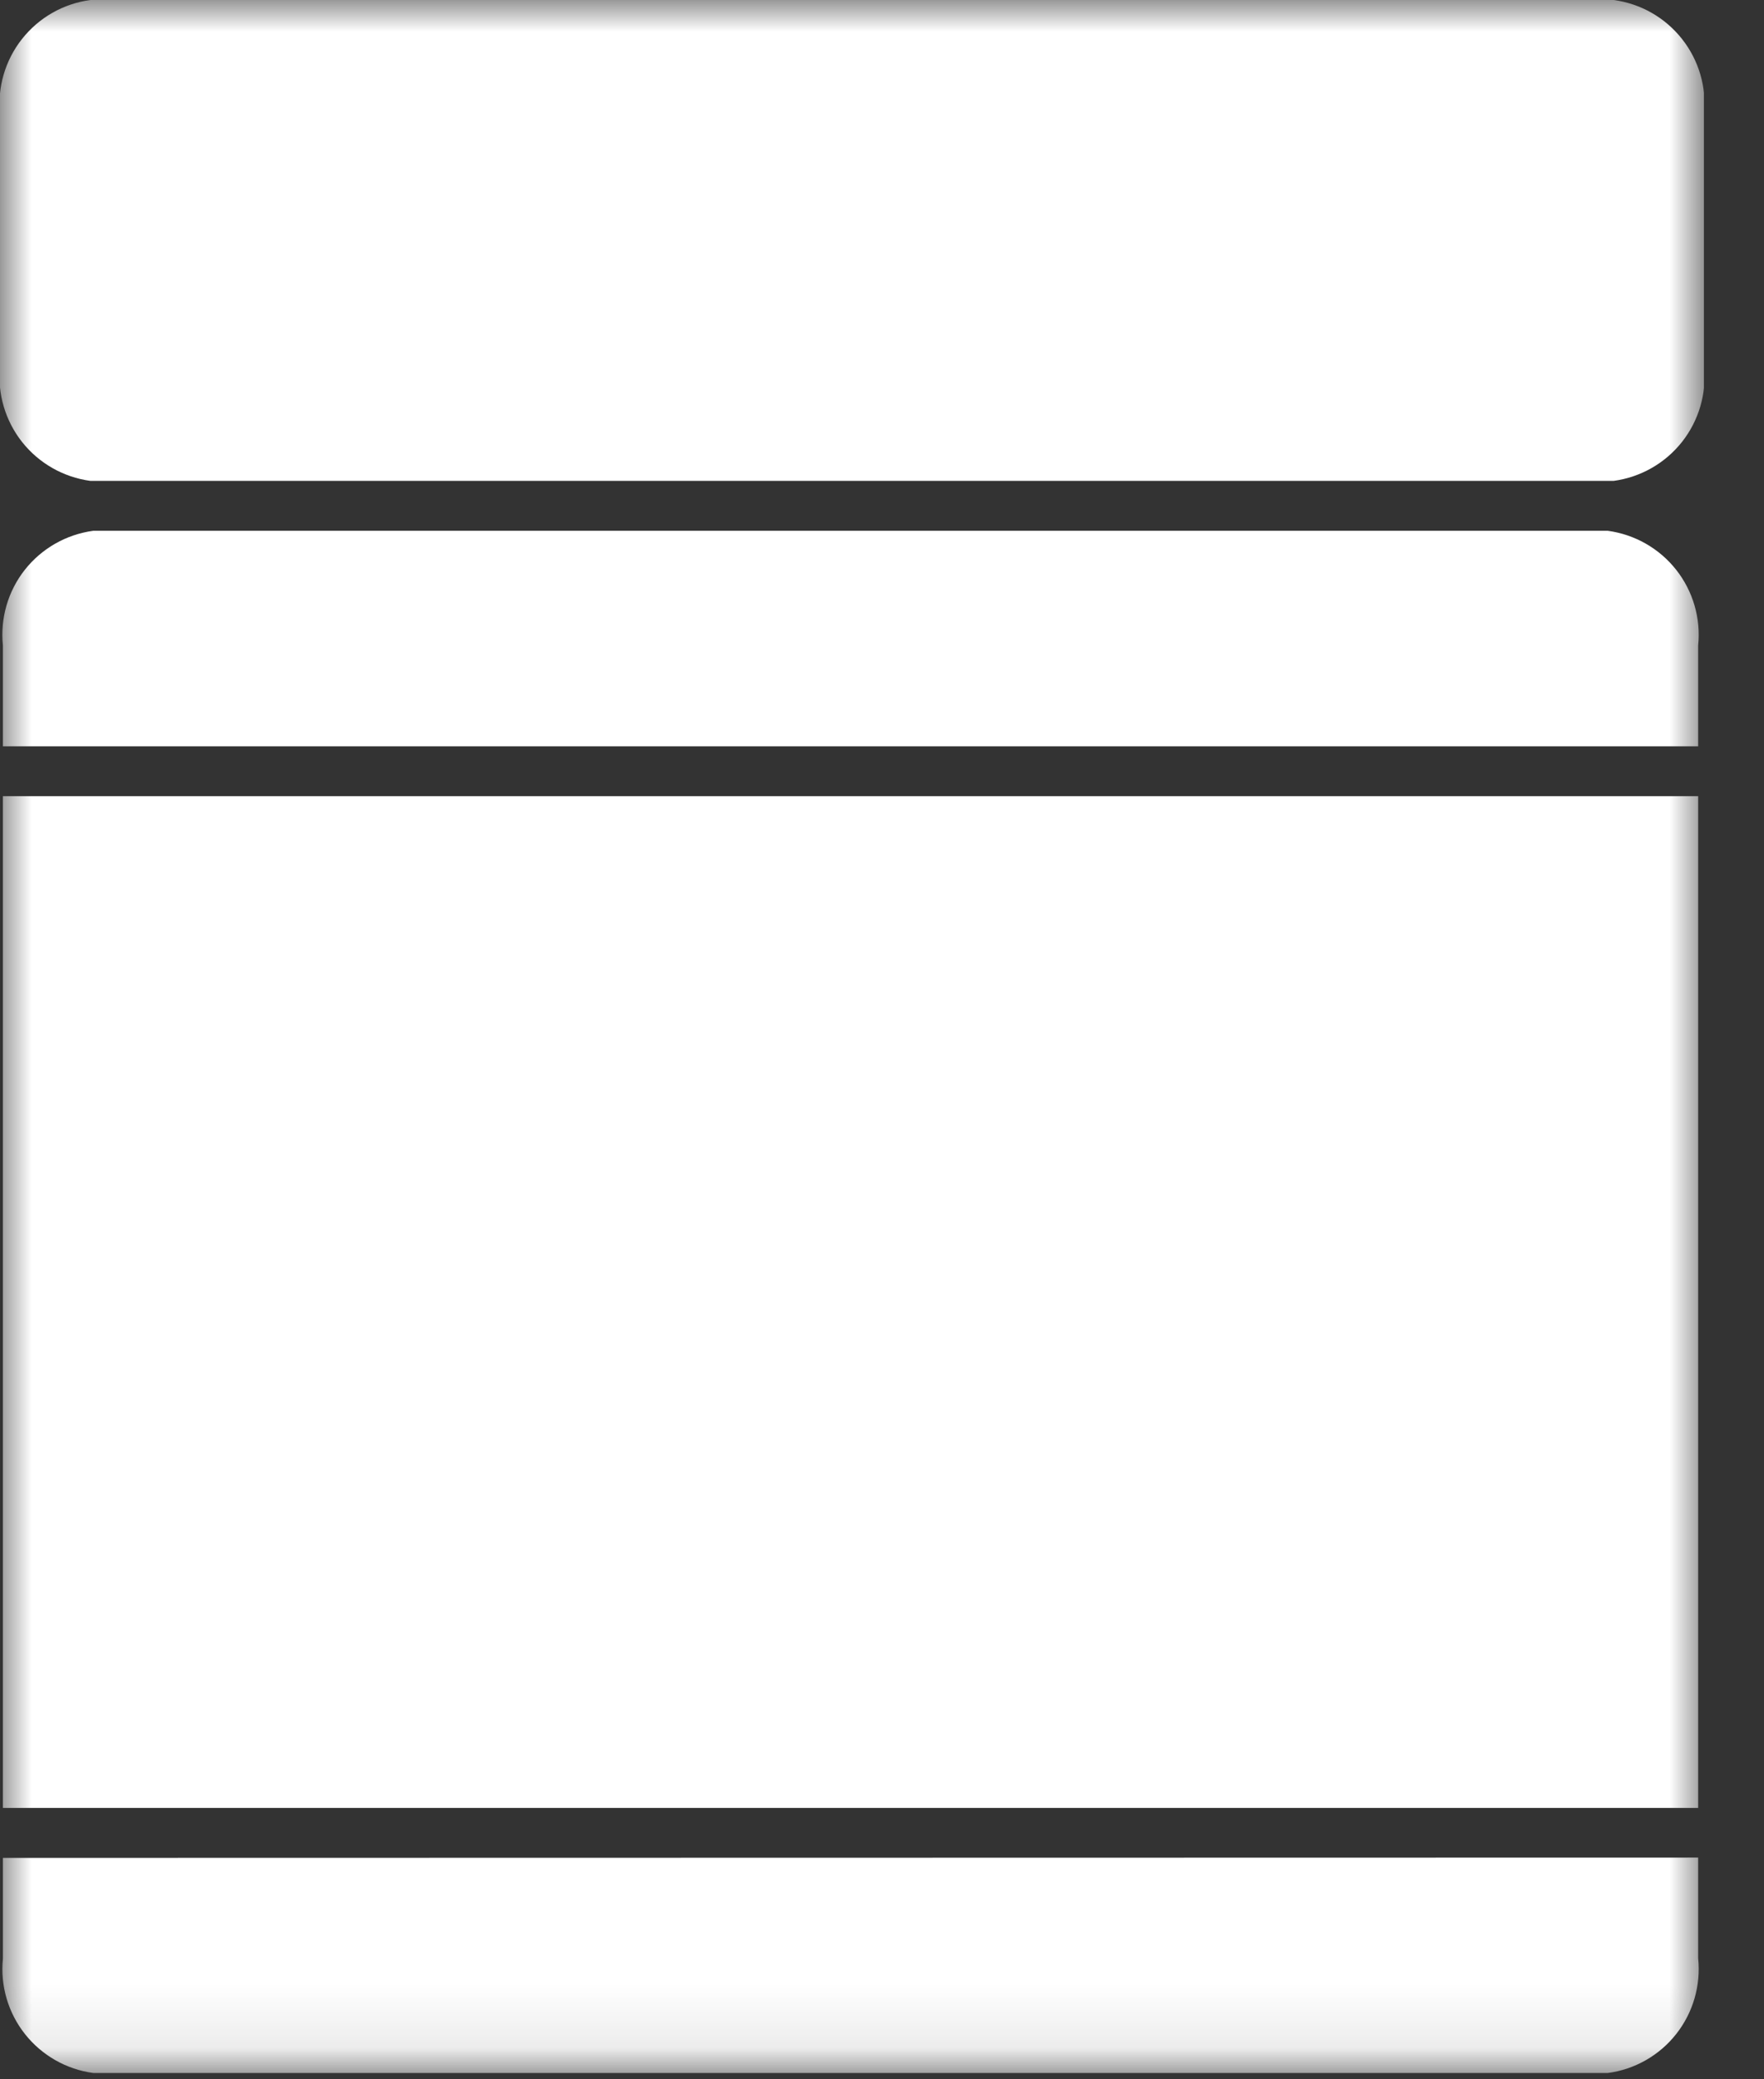 <?xml version="1.0" encoding="UTF-8"?> <svg xmlns="http://www.w3.org/2000/svg" width="28" height="33" viewBox="0 0 28 33" fill="none"><rect x="0" y="0" width="28" height="33" fill="#333333" stroke="none"/><g clip-path="url(#clip0_215_64)"><mask id="mask0_215_64" style="mask-type:luminance" maskUnits="userSpaceOnUse" x="0" y="0" width="28" height="33"><path d="M27.047 0H0V32.905H27.047V0Z" fill="white"></path></mask><g mask="url(#mask0_215_64)"><path fill-rule="evenodd" clip-rule="evenodd" d="M25.613 0H1.435C1.006 0.057 0.617 0.279 0.349 0.619C0.081 0.958 -0.044 1.389 -1.43452e-05 1.819V5.812C-0.044 6.242 0.081 6.673 0.349 7.013C0.617 7.352 1.006 7.574 1.435 7.632H25.613C26.042 7.574 26.431 7.352 26.699 7.013C26.967 6.673 27.092 6.242 27.048 5.812V1.819C27.092 1.389 26.967 0.958 26.699 0.619C26.431 0.279 26.042 0.057 25.613 0Z" fill="white"></path><path d="M26.955 12.636H0.046V28.693H26.955V12.636Z" fill="white"></path><path fill-rule="evenodd" clip-rule="evenodd" d="M26.955 11.844V10.244C26.999 9.814 26.874 9.383 26.606 9.043C26.338 8.704 25.949 8.482 25.52 8.424H1.48C1.051 8.482 0.662 8.704 0.394 9.043C0.126 9.383 0.002 9.814 0.046 10.244V11.844H26.955Z" fill="white"></path><path fill-rule="evenodd" clip-rule="evenodd" d="M0.046 29.486V31.086C0.003 31.515 0.129 31.945 0.397 32.283C0.665 32.621 1.053 32.843 1.481 32.9H25.521C25.95 32.843 26.339 32.621 26.607 32.281C26.874 31.942 26.999 31.511 26.955 31.081V29.481L0.046 29.486Z" fill="white"></path></g></g><defs><clipPath id="clip0_215_64"><rect width="27.047" height="32.905" fill="white"></rect></clipPath></defs></svg> 